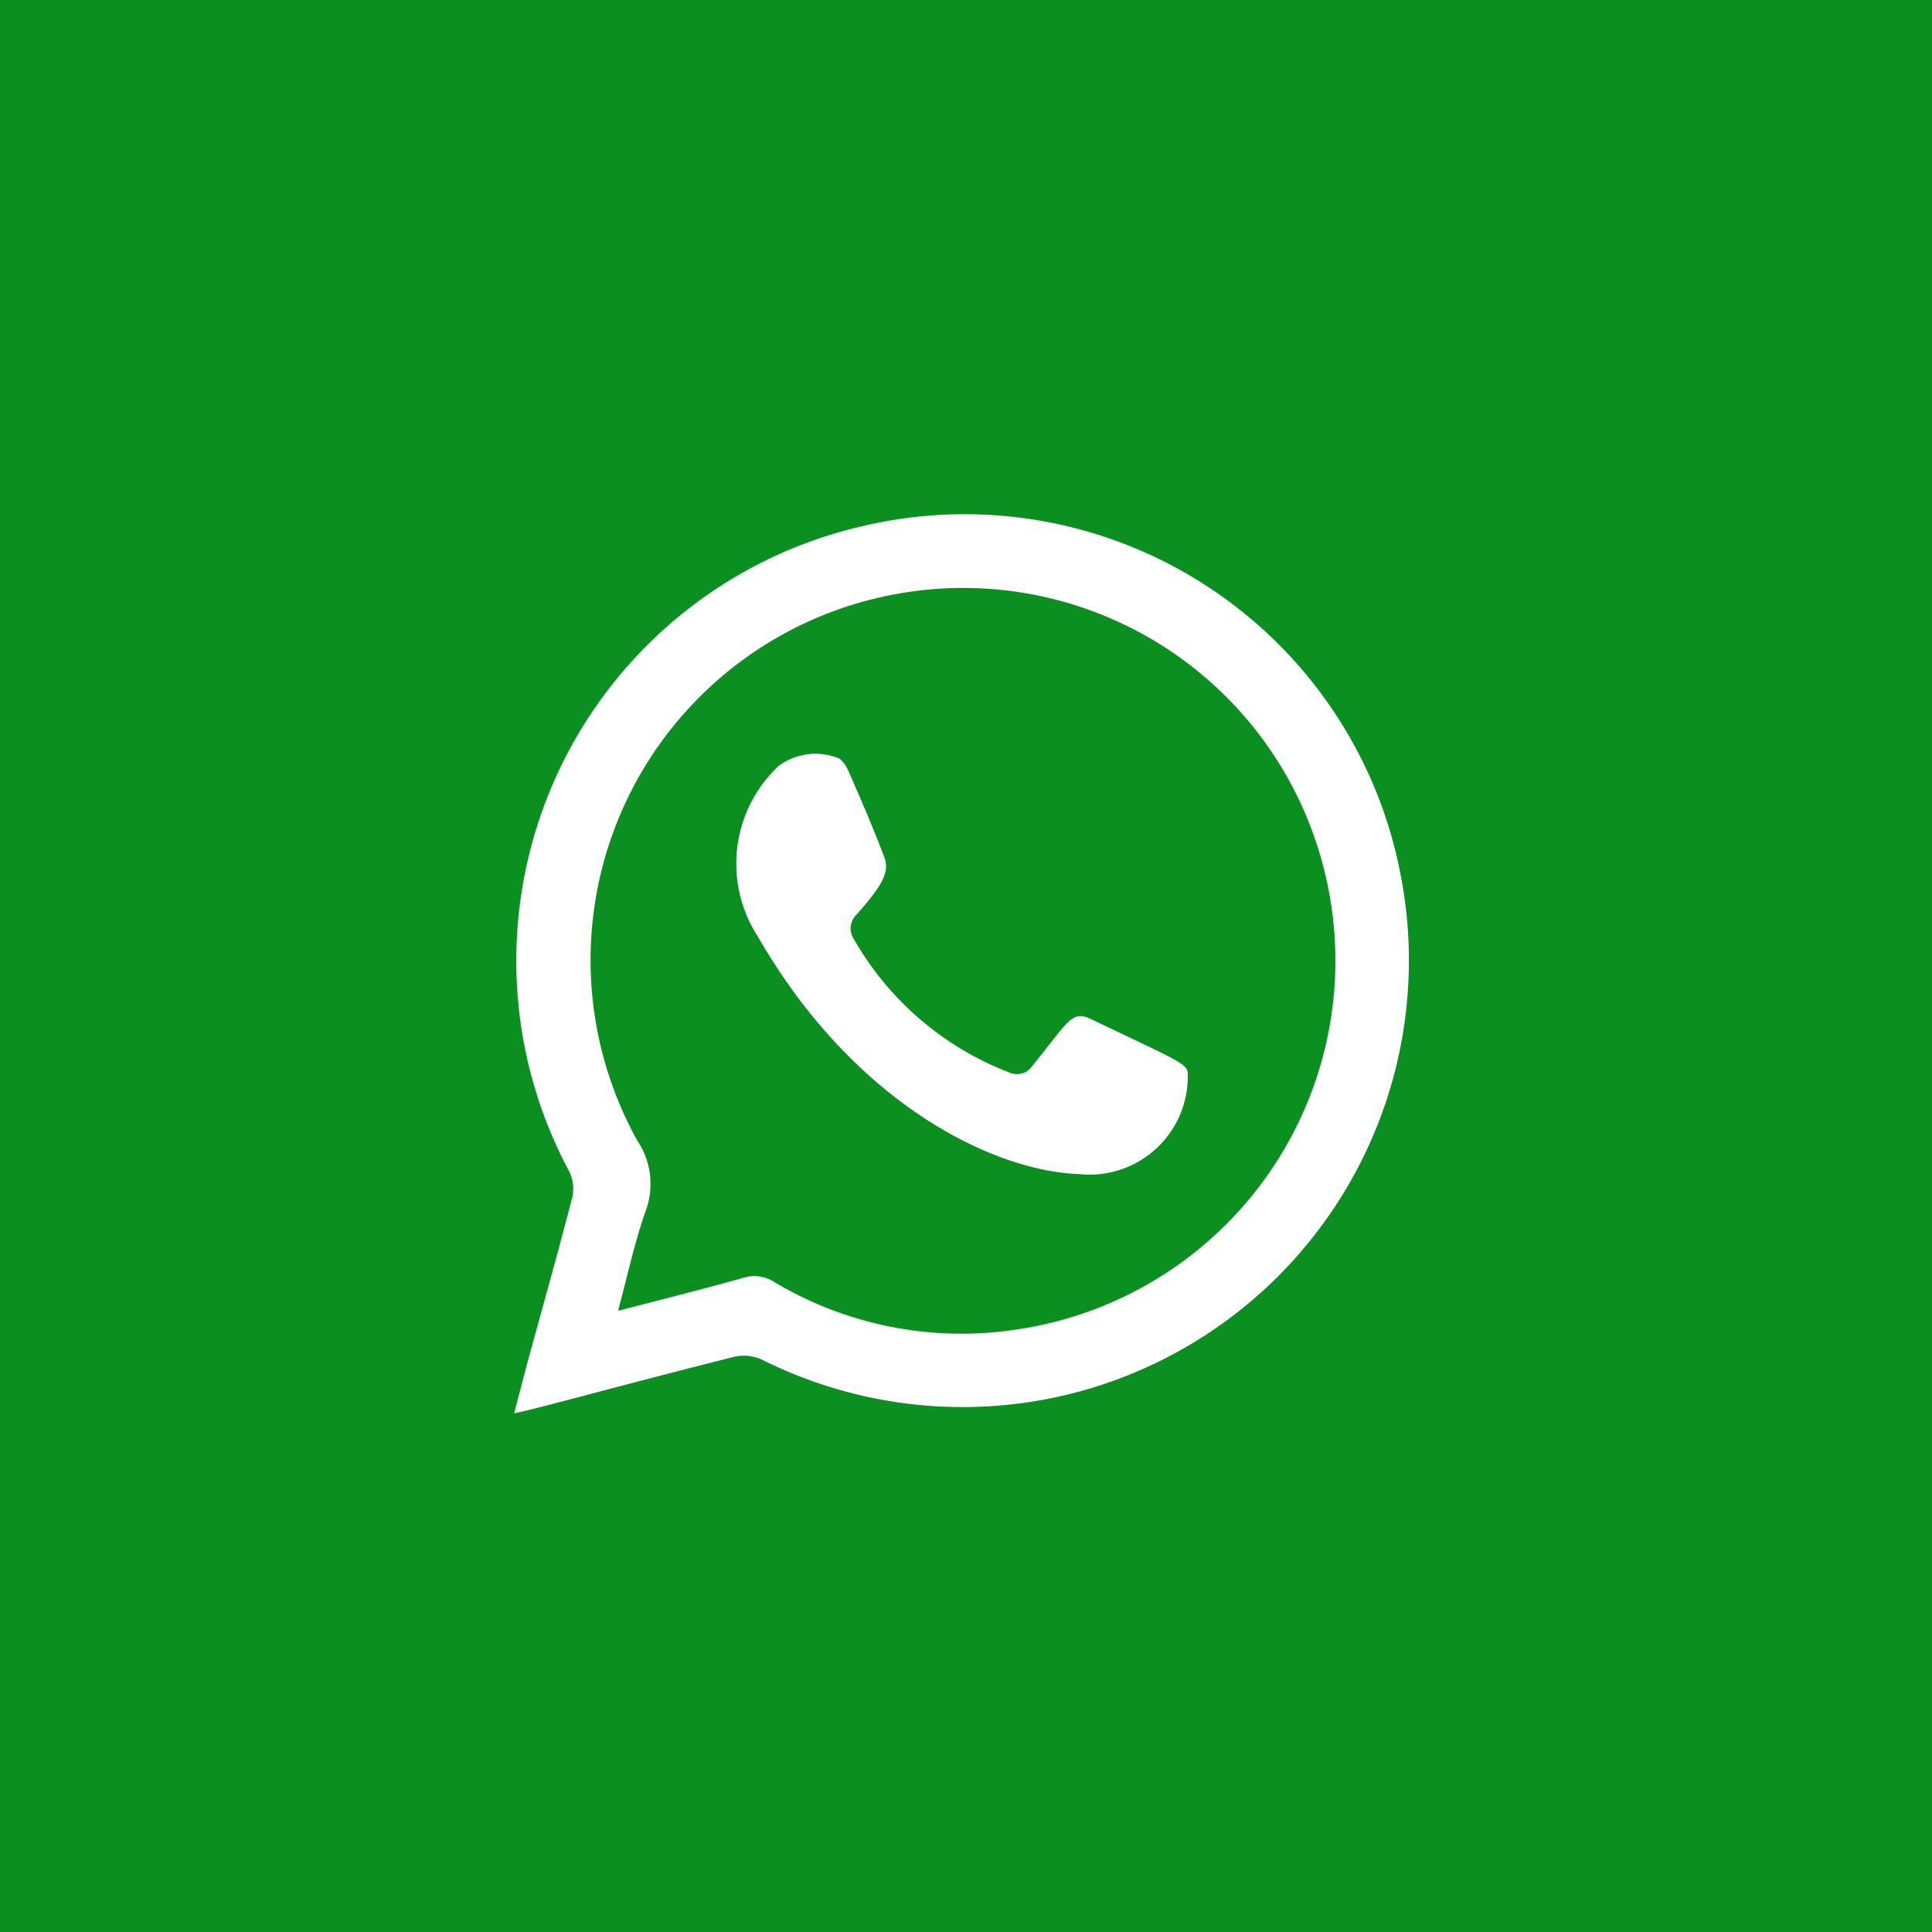 <svg xmlns="http://www.w3.org/2000/svg" width="48.847" height="48.847" viewBox="0 0 48.847 48.847">
  <g id="Group_4984" data-name="Group 4984" transform="translate(-1871 -244)">
    <g id="Group_4983" data-name="Group 4983">
      <rect id="Rectangle_66" data-name="Rectangle 66" width="48.847" height="48.847" transform="translate(1871 244)" fill="#0b8f21"/>
    </g>
    <g id="Group_4067" data-name="Group 4067" transform="translate(3.095 -127.576)">
      <path id="Path_900" data-name="Path 900" d="M-444.417,204.436c.127-.49.238-.917.352-1.344.374-1.365.758-2.728,1.113-4.1a1,1,0,0,0-.067-.658,11.274,11.274,0,0,1,7.389-16.323,11.22,11.22,0,0,1,13.638,8.879,11.294,11.294,0,0,1-9.117,13.216,11.332,11.332,0,0,1-7.041-1.025,1.1,1.1,0,0,0-.693-.076C-441.829,203.756-443.815,204.318-444.417,204.436Zm2.626-2.59c1.123-.292,2.158-.55,3.182-.839a.924.924,0,0,1,.77.112A9.231,9.231,0,0,0-431.6,202.3a9.42,9.42,0,0,0,7.841-10.706,9.407,9.407,0,0,0-11-7.871,9.406,9.406,0,0,0-6.547,13.816,1.962,1.962,0,0,1,.21,1.79C-441.375,200.12-441.548,200.947-441.791,201.846Z" transform="translate(2325.322 202.872)" fill="#fff" fill-rule="evenodd"/>
      <path id="Path_901" data-name="Path 901" d="M-429.657,198.906c-2.2-.078-5.708-1.817-8.109-5.989a3.386,3.386,0,0,1,.52-4.334,1.57,1.57,0,0,1,1.448-.214c.122.018.249.2.31.343.321.728.636,1.457.914,2.2.146.393-.124.764-.694,1.421a.487.487,0,0,0-.077.64,7.7,7.7,0,0,0,3.913,3.359.471.471,0,0,0,.594-.159c.9-1.1.991-1.42,1.465-1.194,2.278,1.088,2.455,1.133,2.466,1.392A2.483,2.483,0,0,1-429.657,198.906Z" transform="translate(2324.842 202.354)" fill="#fff" fill-rule="evenodd"/>
    </g>
  </g>
</svg>
